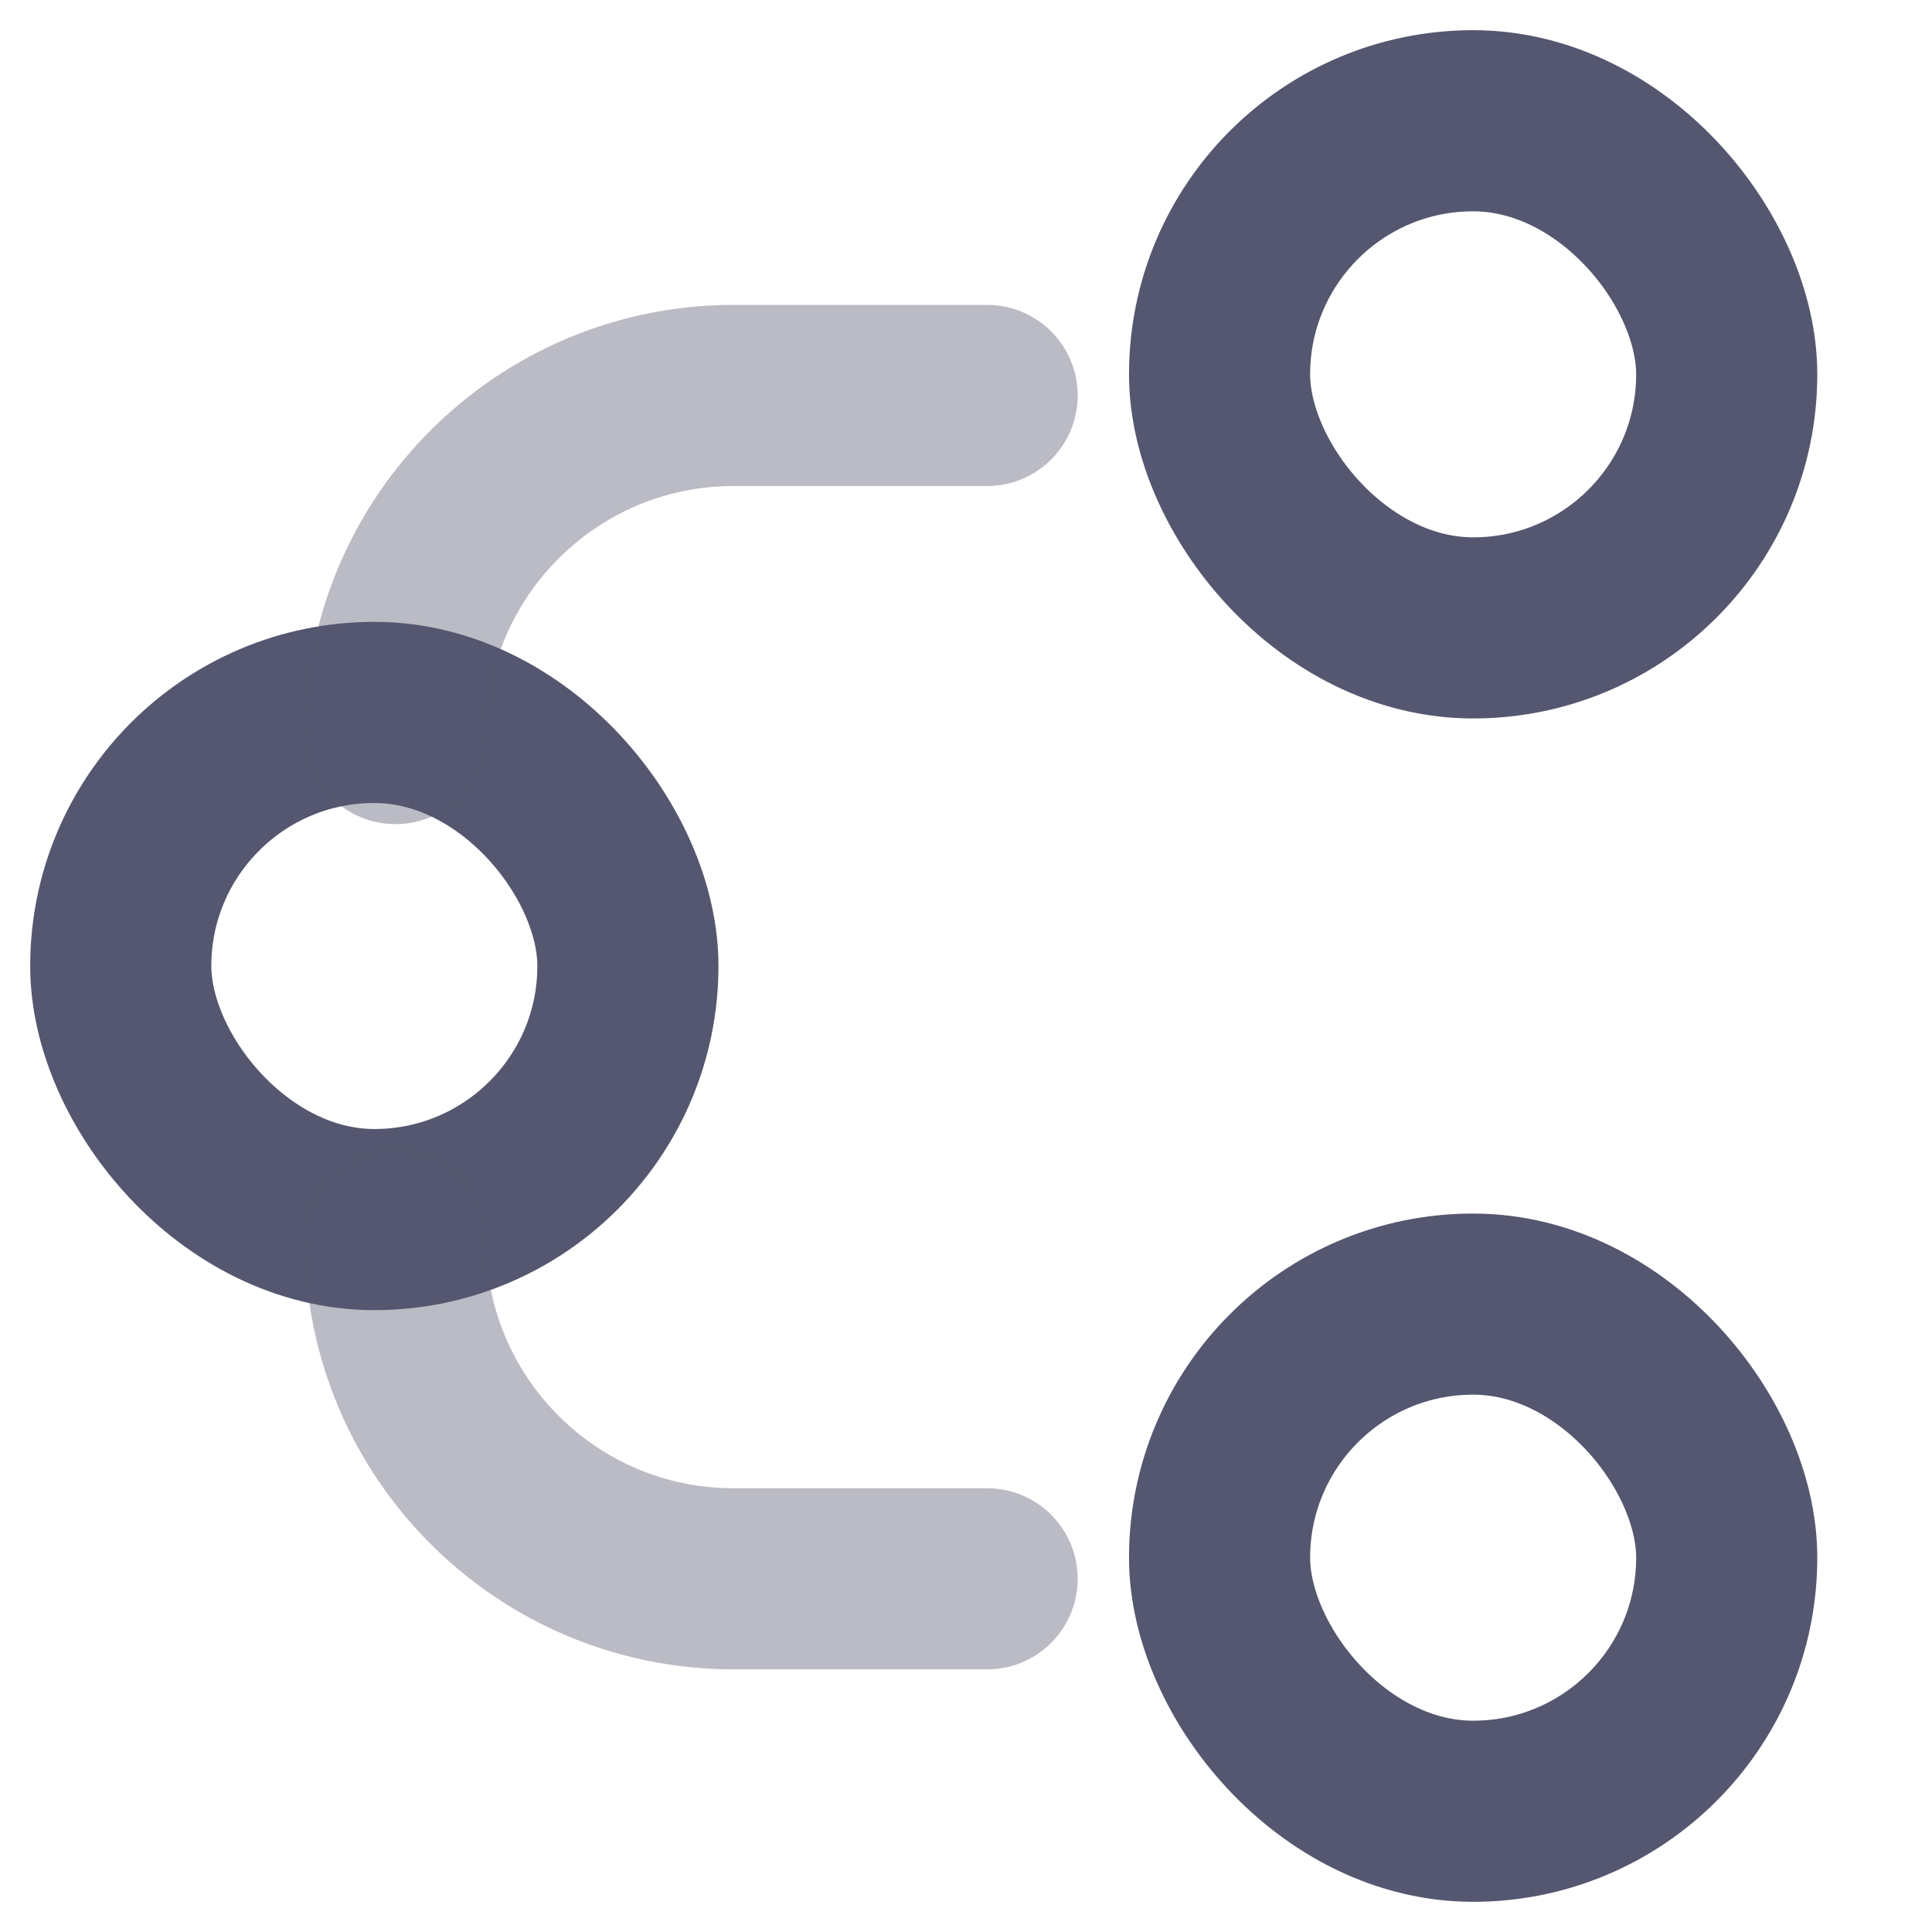 <svg width="16" height="16" viewBox="0 0 16 16" fill="none" xmlns="http://www.w3.org/2000/svg">
<rect x="10.1" y="1" width="4.2" height="4.2" rx="2.1" stroke="#555770" stroke-width="1.5" stroke-linecap="round" stroke-linejoin="round"/>
<rect x="1" y="5.9" width="4.2" height="4.2" rx="2.1" stroke="#555770" stroke-width="1.5" stroke-linecap="round" stroke-linejoin="round"/>
<path opacity="0.4" d="M8.175 3.275H6.075C4.529 3.275 3.275 4.529 3.275 6.075V6.075" stroke="#555770" stroke-width="1.5" stroke-linecap="round" stroke-linejoin="round"/>
<path opacity="0.4" d="M8.175 13.075H6.075C4.529 13.075 3.275 11.822 3.275 10.275V10.275" stroke="#555770" stroke-width="1.5" stroke-linecap="round" stroke-linejoin="round"/>
<rect x="10.1" y="10.8" width="4.2" height="4.2" rx="2.1" stroke="#555770" stroke-width="1.5" stroke-linecap="round" stroke-linejoin="round"/>
</svg>
